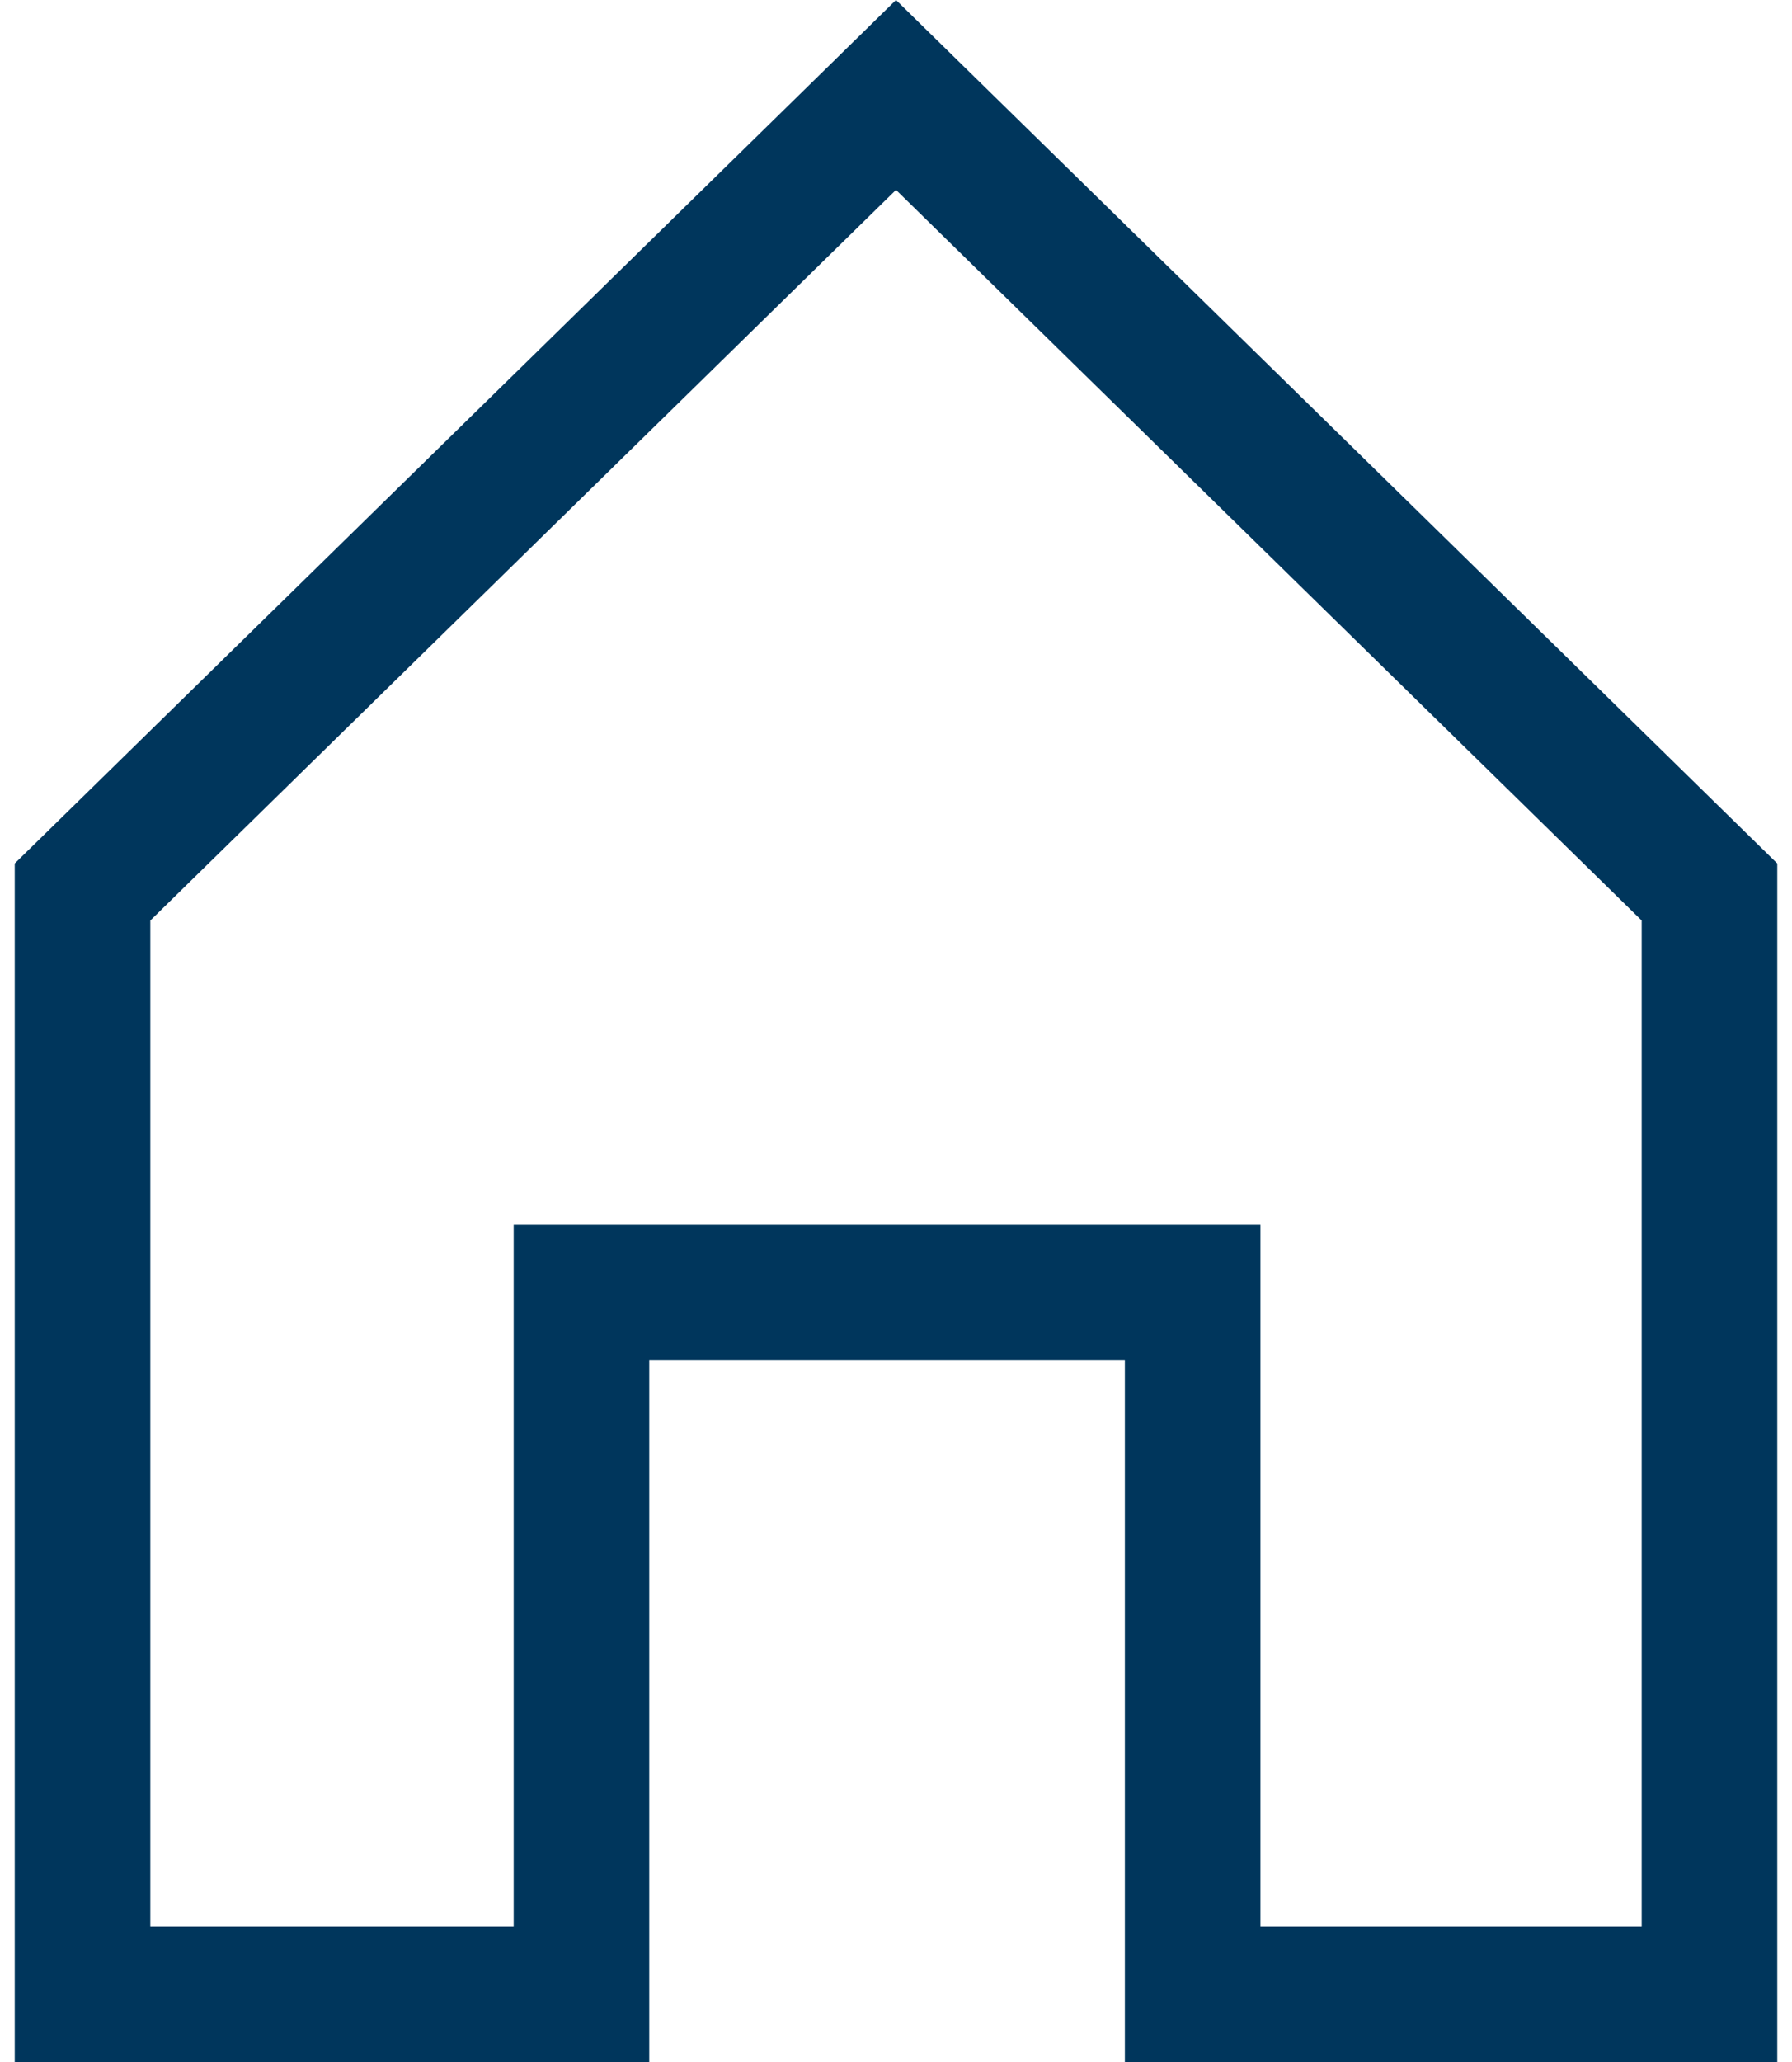 <svg xmlns="http://www.w3.org/2000/svg" width="20" height="23" viewBox="0 0 19.5 22.8">
  <path id="Pfad_110" data-name="Pfad 110" d="M391.125,92.2V80.013l9-8.813,9,8.813V92.2h-5.718v-7.76h-6.762V92.2Z" transform="translate(-390.375 -70.15)" fill="none" stroke="#00365c" stroke-width="1.5"/>
</svg>
